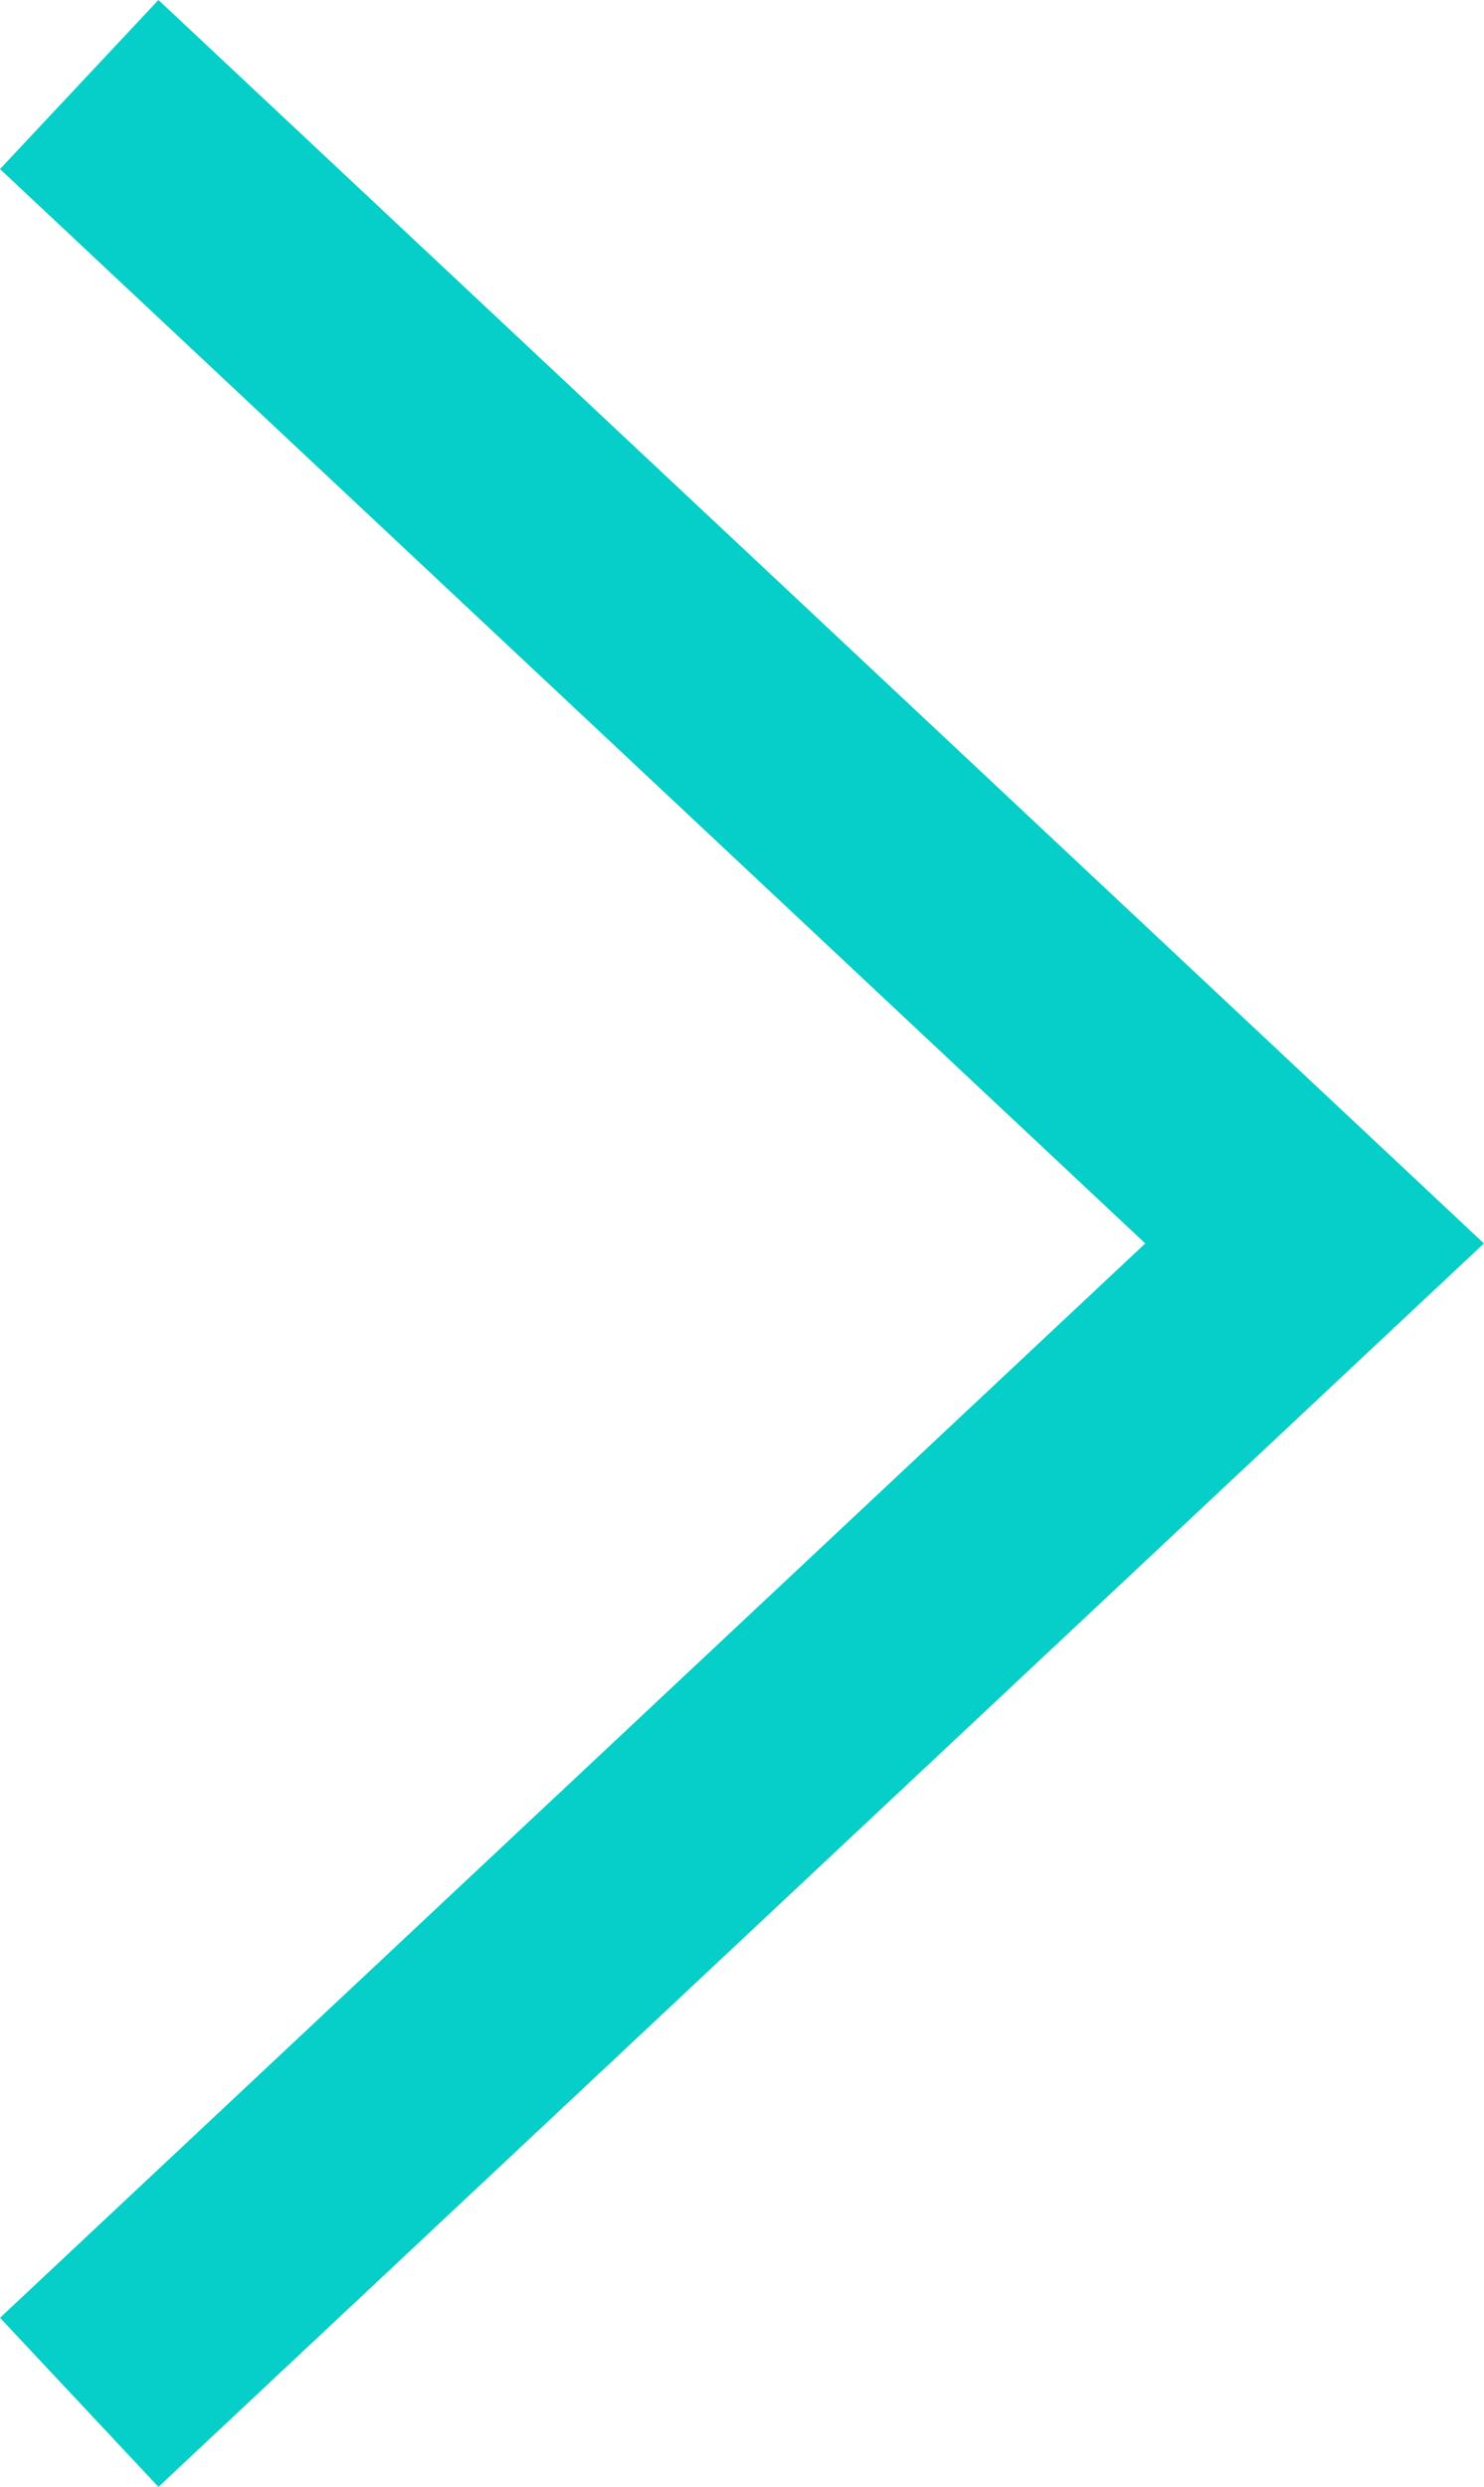 <svg xmlns="http://www.w3.org/2000/svg" width="9.61" height="16.094" viewBox="0 0 9.61 16.094"><g id="Icon-fleche-vert" transform="translate(0.513 0.547)"><g id="Icon-retour" transform="translate(8 15) rotate(180)"><path id="Tracé_25" data-name="Tracé 25" d="M15,0,7.5,8,0,0" transform="translate(8 0) rotate(90)" fill="none" stroke="#06cec8" stroke-width="1.5"/></g></g></svg>